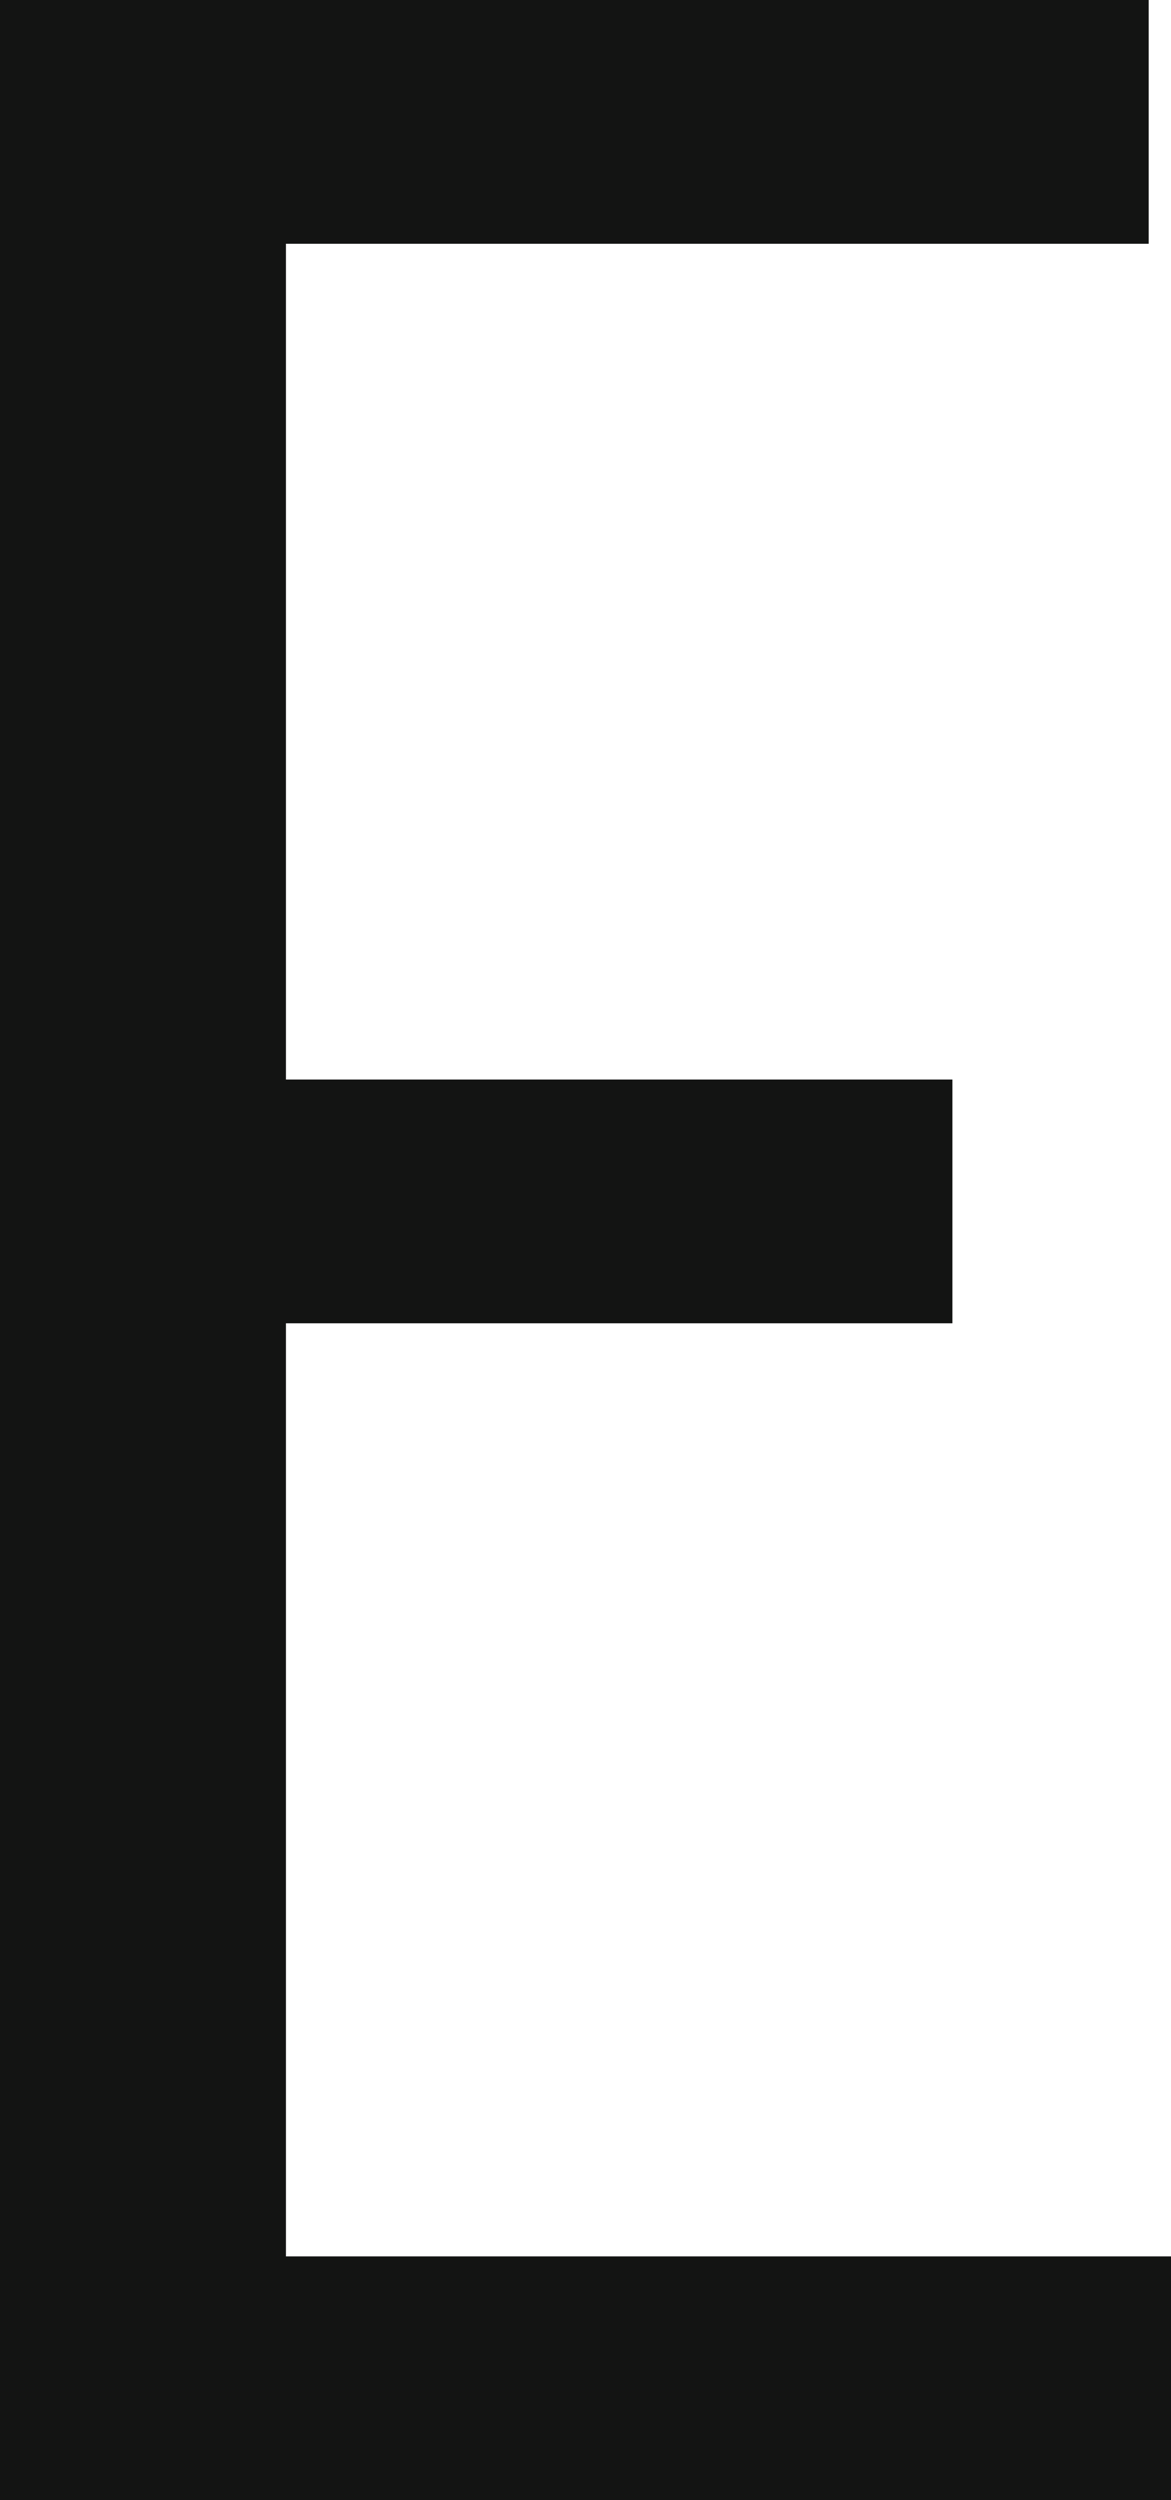 <?xml version="1.0" encoding="UTF-8"?><svg id="a" xmlns="http://www.w3.org/2000/svg" width="26.25" height="56" viewBox="0 0 26.25 56" preserveAspectRatio="none"><g id="b"><g id="c"><path id="d" d="M6.41,24.18h14.94v5.46H6.41v20.9h19.84v5.46H0V0h25.75v5.46H6.41v18.72Z" style="fill:#131413; fill-rule:evenodd;"/></g></g></svg>
